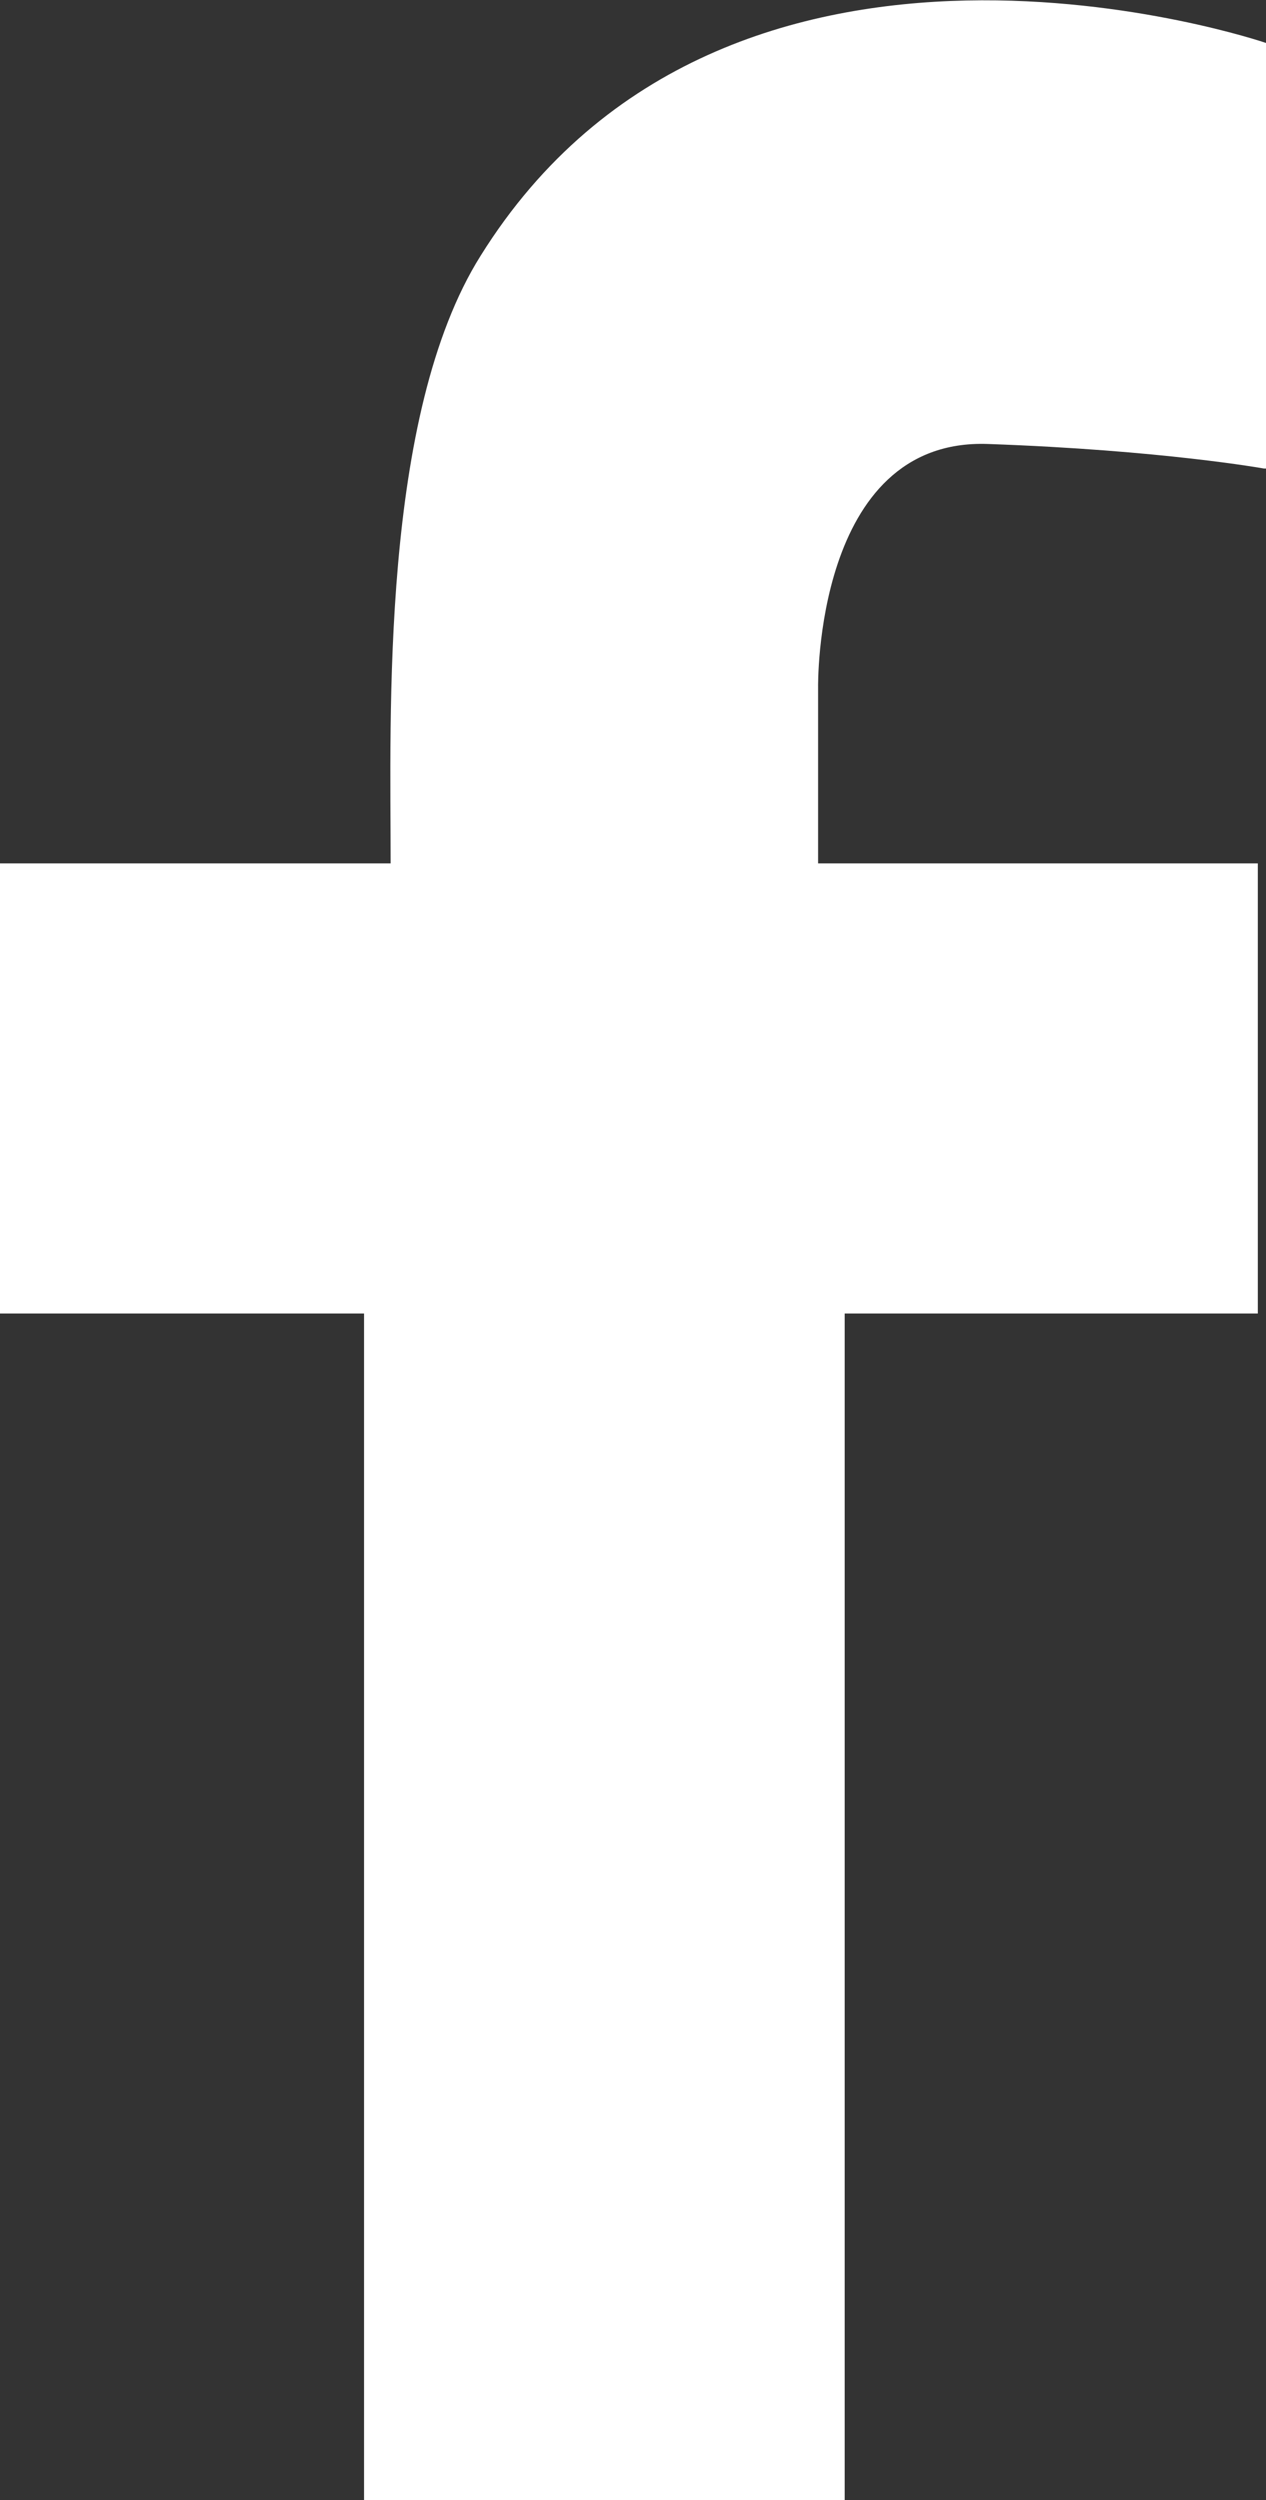 <?xml version="1.0" encoding="UTF-8"?><svg id="b" xmlns="http://www.w3.org/2000/svg" viewBox="0 0 6.19 12.22"><rect x="0" y="0" width="6.19" height="12.22" fill="#333333" stroke="none"/><defs><style>.d{fill:#fff;stroke-width:0px;}</style></defs><g id="c"><path class="d" d="M6.19,2.29V.21s-2.63-.9-3.84,1.04c-.49.78-.44,2.25-.44,2.97H0v2.2h1.78v5.81h2.35v-5.81h2.02v-2.2h-2.15v-.86s-.02-1.22.83-1.19c.85.03,1.35.12,1.35.12"/></g></svg>